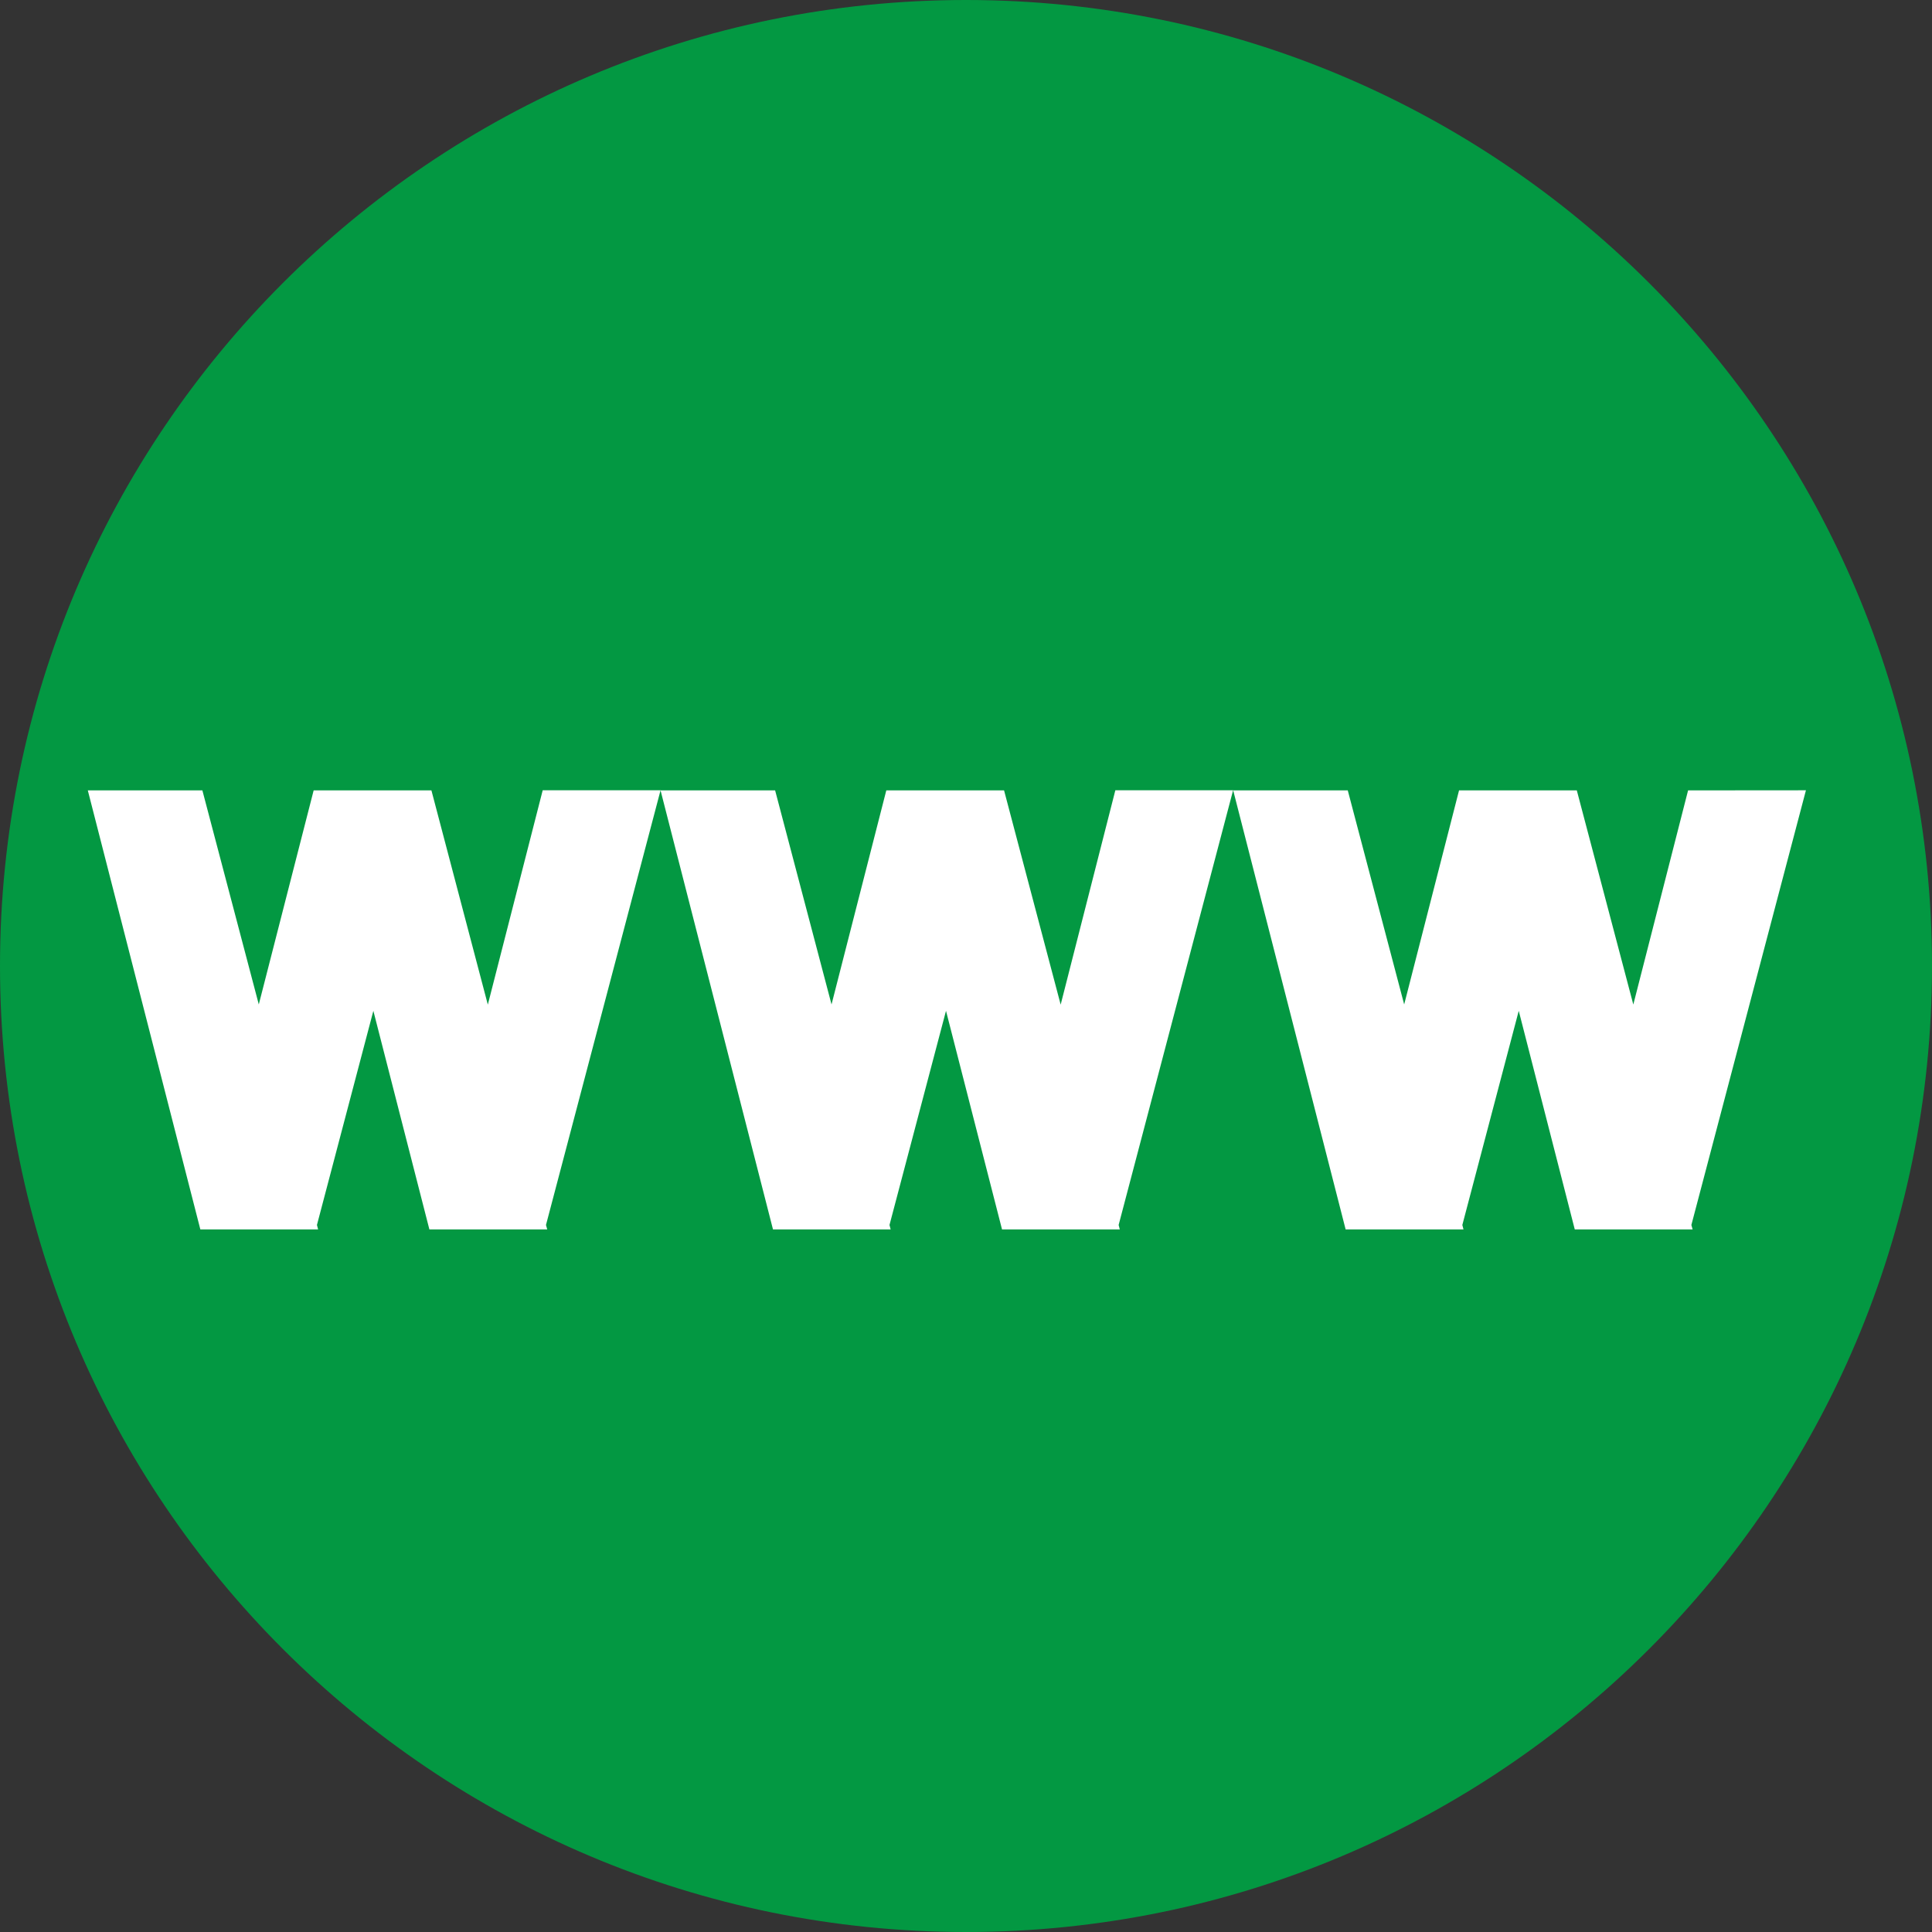 <svg height="20" viewBox="0 0 20 20" width="20" xmlns="http://www.w3.org/2000/svg"><rect x="0" y="0" width="20" height="20" fill="#333333" stroke="none"/><g fill="none" fill-rule="evenodd"><path d="m10 0c-5.523 0-10 4.477-10 10s4.477 10 10 10 10-4.477 10-10-4.477-10-10-10" fill="#039842"/><path d="m5.05 10.4-.584-2.218h-1.219l-.568 2.216-.584-2.216h-1.186l1.165 4.545h1.219l-.012-.046.584-2.217.58 2.263h1.22l-.013-.046 1.186-4.5h-1.22zm5.93 0-.586-2.218h-1.219l-.567 2.216-.584-2.216h-1.186l1.164 4.545h1.218l-.012-.046.585-2.217.58 2.263h1.219l-.012-.046 1.185-4.5h-1.219zm6.495-2.218-.567 2.217-.585-2.217h-1.219l-.568 2.216-.584-2.216h-1.186l1.164 4.545h1.22l-.012-.046.584-2.217.58 2.263h1.22l-.013-.046 1.186-4.5z" fill="#fff" fill-rule="nonzero"/></g></svg>